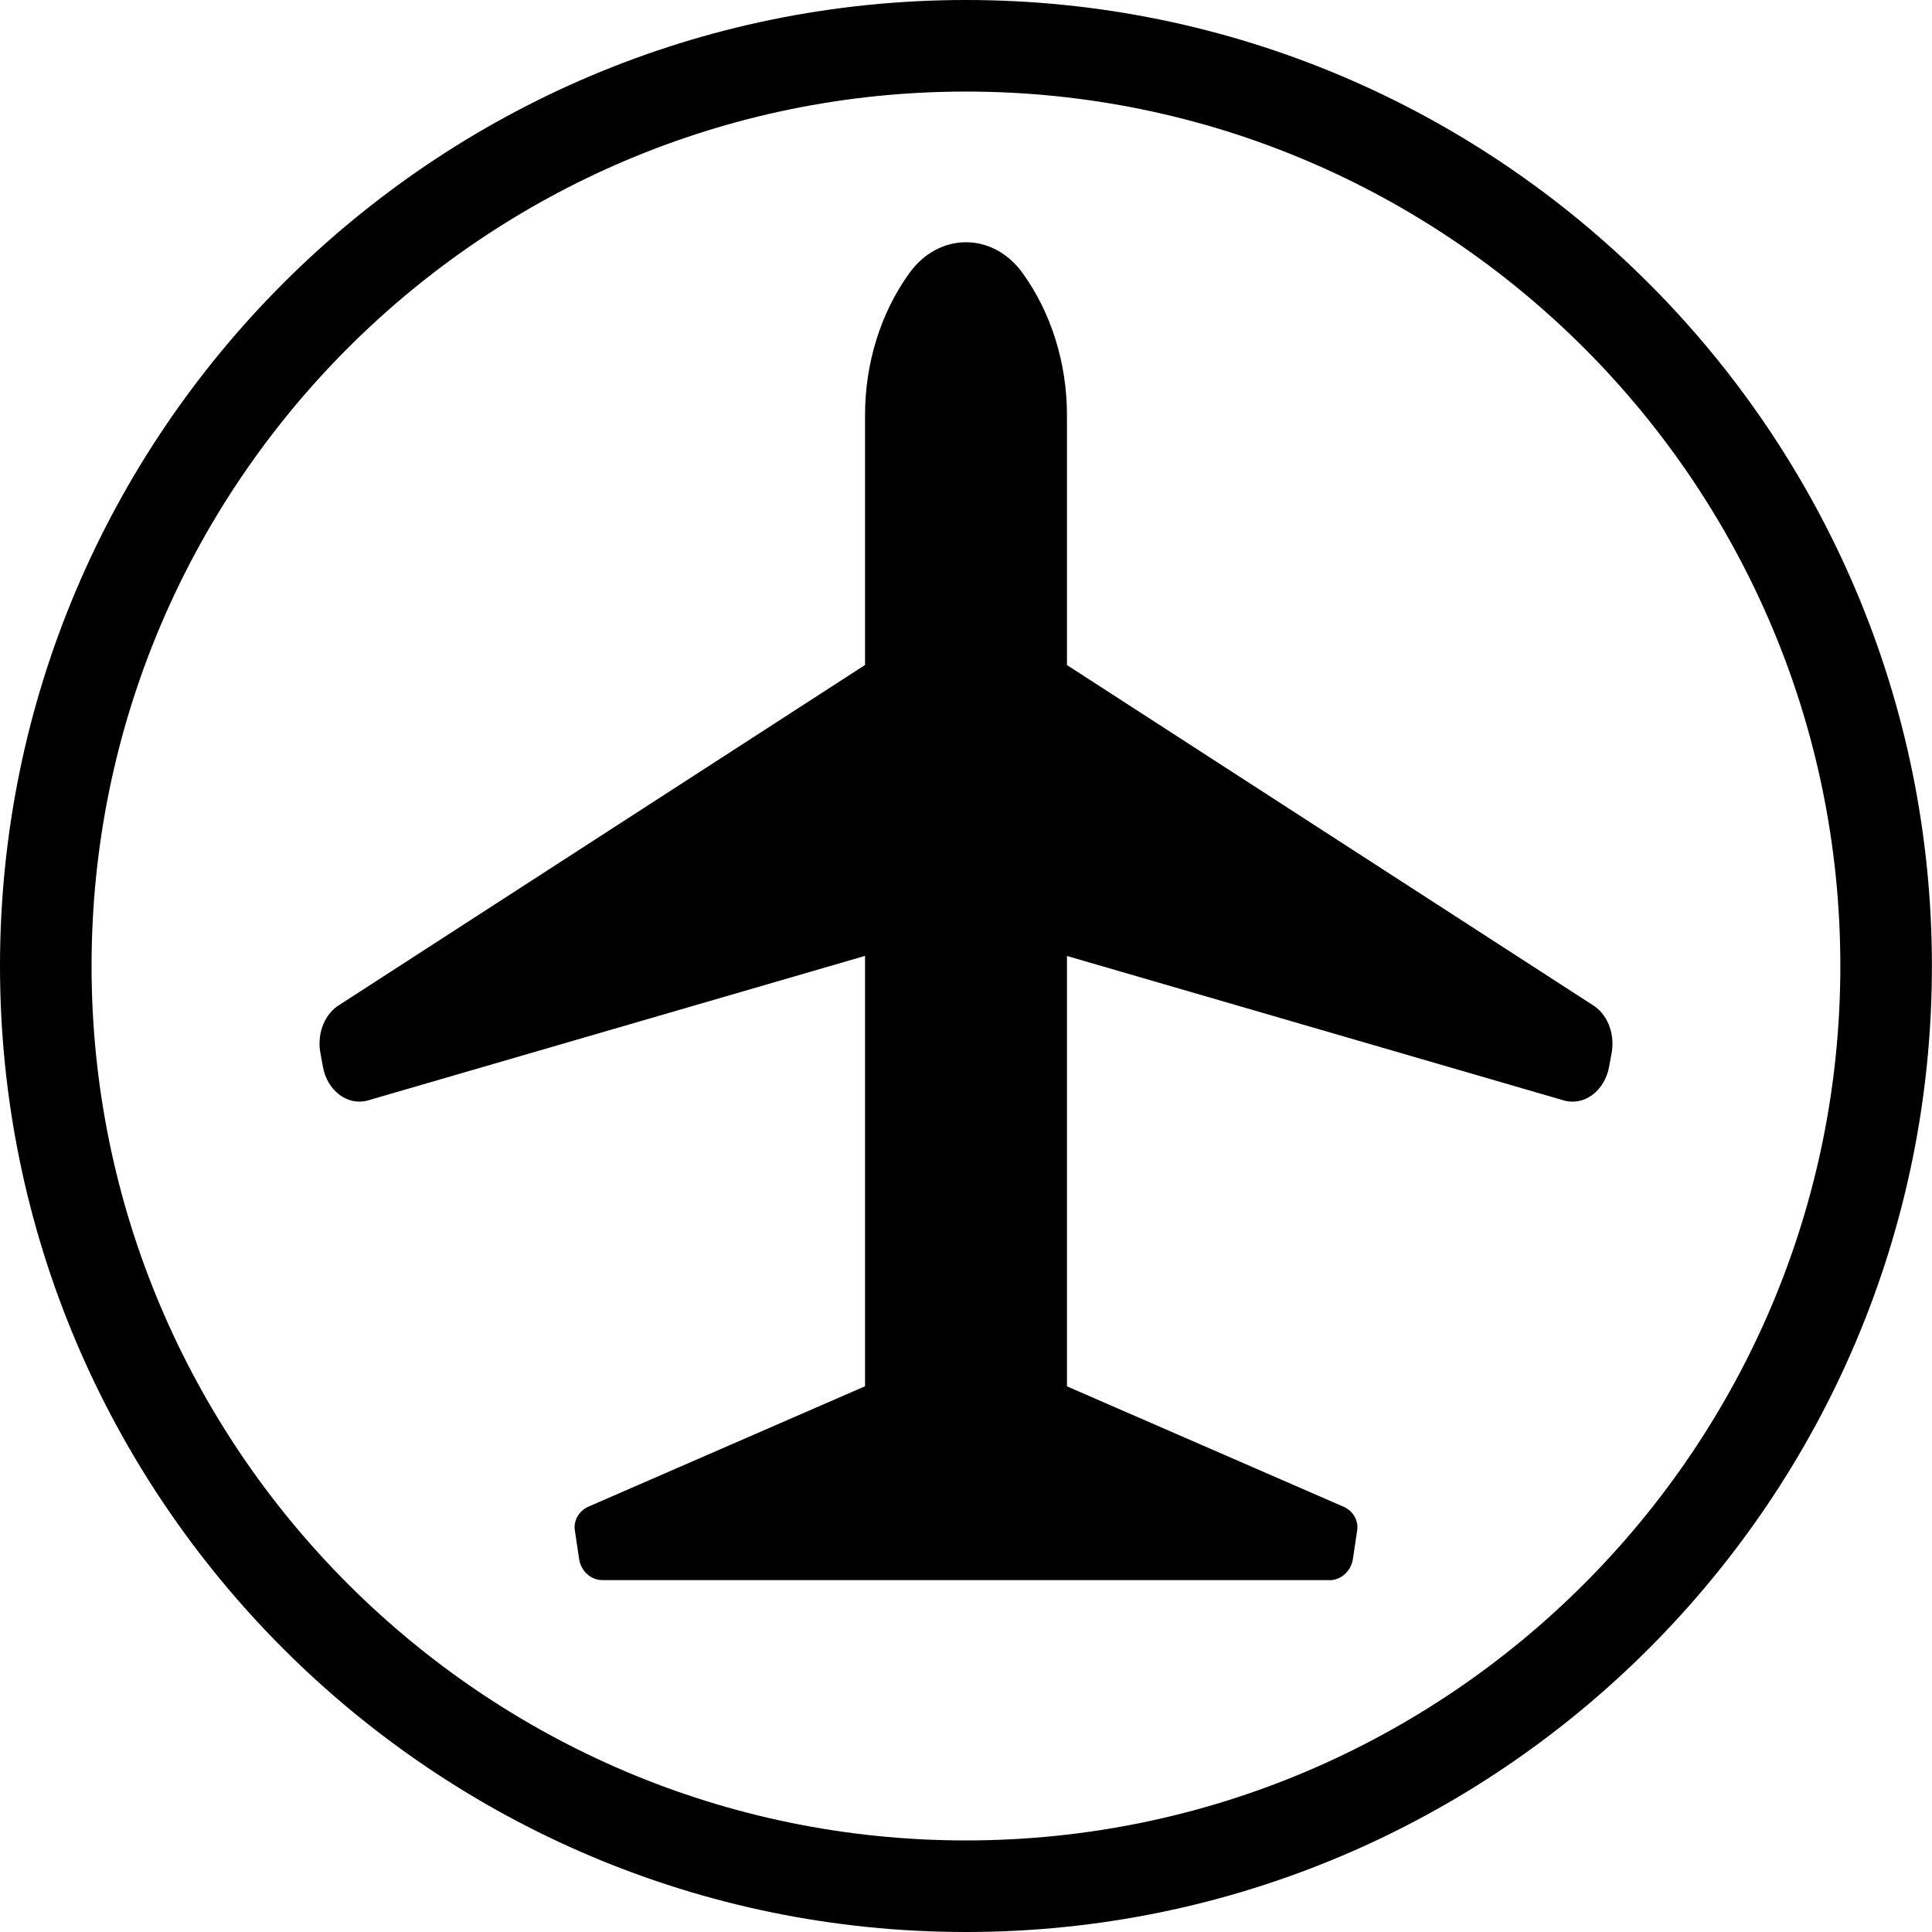 <?xml version="1.0" encoding="utf-8"?>
<!-- Generator: Adobe Illustrator 16.0.0, SVG Export Plug-In . SVG Version: 6.00 Build 0)  -->
<!DOCTYPE svg PUBLIC "-//W3C//DTD SVG 1.1//EN" "http://www.w3.org/Graphics/SVG/1.1/DTD/svg11.dtd">
<svg version="1.1" id="Layer_1" xmlns="http://www.w3.org/2000/svg" xmlns:xlink="http://www.w3.org/1999/xlink" x="0px" y="0px"
	 width="21.099px" height="21.099px" viewBox="0 0 21.099 21.099" enable-background="new 0 0 21.099 21.099" xml:space="preserve">
<path d="M14.519,17.257c0.127,0,0.236-0.099,0.256-0.233l0.045-0.302c0.021-0.107-0.037-0.216-0.142-0.265l-3.026-1.317v-4.7
	l5.424,1.577c0.224,0.065,0.448-0.102,0.497-0.368l0.03-0.166c0.032-0.208-0.056-0.416-0.214-0.51l-5.737-3.71v-2.73
	c0-0.568-0.172-1.119-0.486-1.553l0,0c-0.323-0.446-0.91-0.446-1.233,0l0,0C9.619,3.413,9.447,3.964,9.447,4.532v2.73l-5.737,3.71
	c-0.159,0.094-0.246,0.302-0.214,0.51l0.03,0.166c0.048,0.267,0.273,0.434,0.497,0.368l5.424-1.577v4.7l-3.026,1.317
	c-0.104,0.049-0.162,0.157-0.142,0.265l0.045,0.302c0.02,0.135,0.128,0.233,0.256,0.233h3.969H14.519z"/>
<g>
	<path d="M10.549,21.099C4.733,21.099,0,16.366,0,10.549C0,4.732,4.733,0,10.549,0c5.817,0,10.549,4.732,10.549,10.549
		C21.099,16.366,16.366,21.099,10.549,21.099z M10.549,1C5.284,1,1,5.283,1,10.549c0,5.266,4.284,9.55,9.549,9.55
		c5.266,0,9.549-4.284,9.549-9.55C20.099,5.283,15.815,1,10.549,1z"/>
</g>
</svg>

